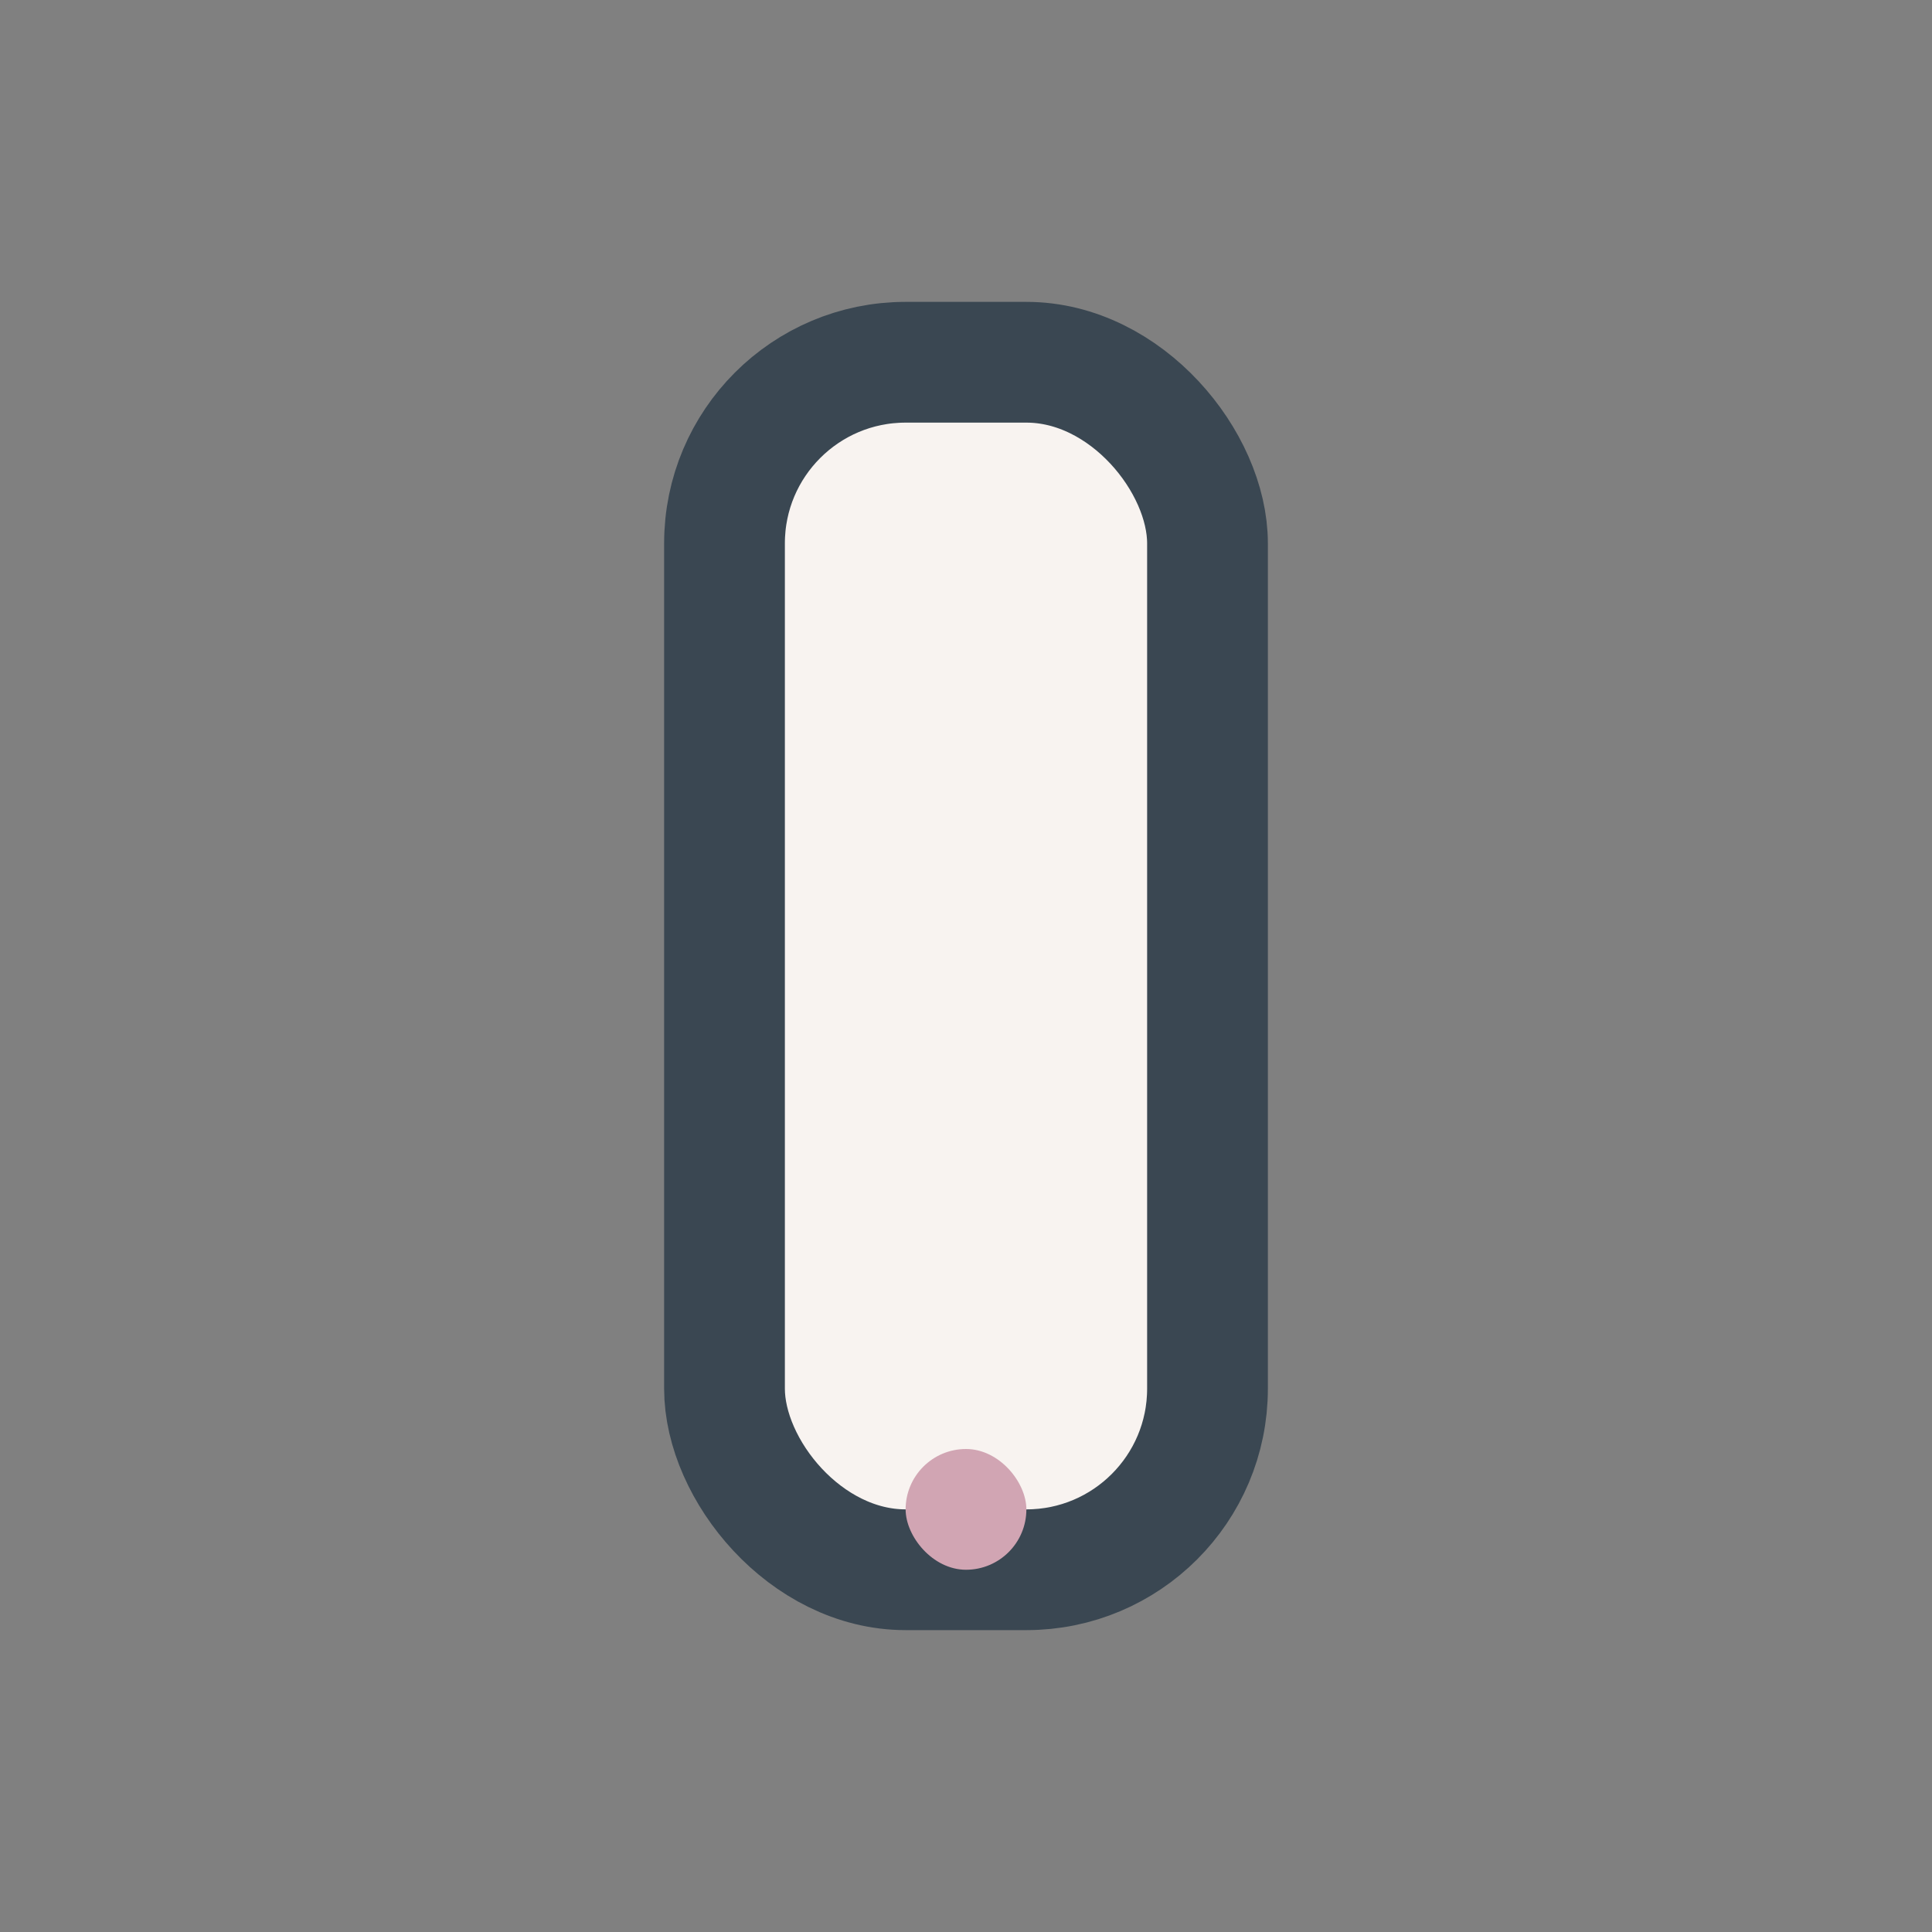 <?xml version="1.0" encoding="UTF-8"?>
<svg xmlns="http://www.w3.org/2000/svg" width="32" height="32" viewBox="0 0 32 32"><rect x="0" y="0" width="32" height="32" fill="#808080" stroke="none"/><rect x="12" y="6" width="8" height="20" rx="3" fill="#F8F3F0" stroke="#3A4752" stroke-width="2"/><rect x="15" y="24" width="2" height="2" rx="1" fill="#D1A5B3"/></svg>